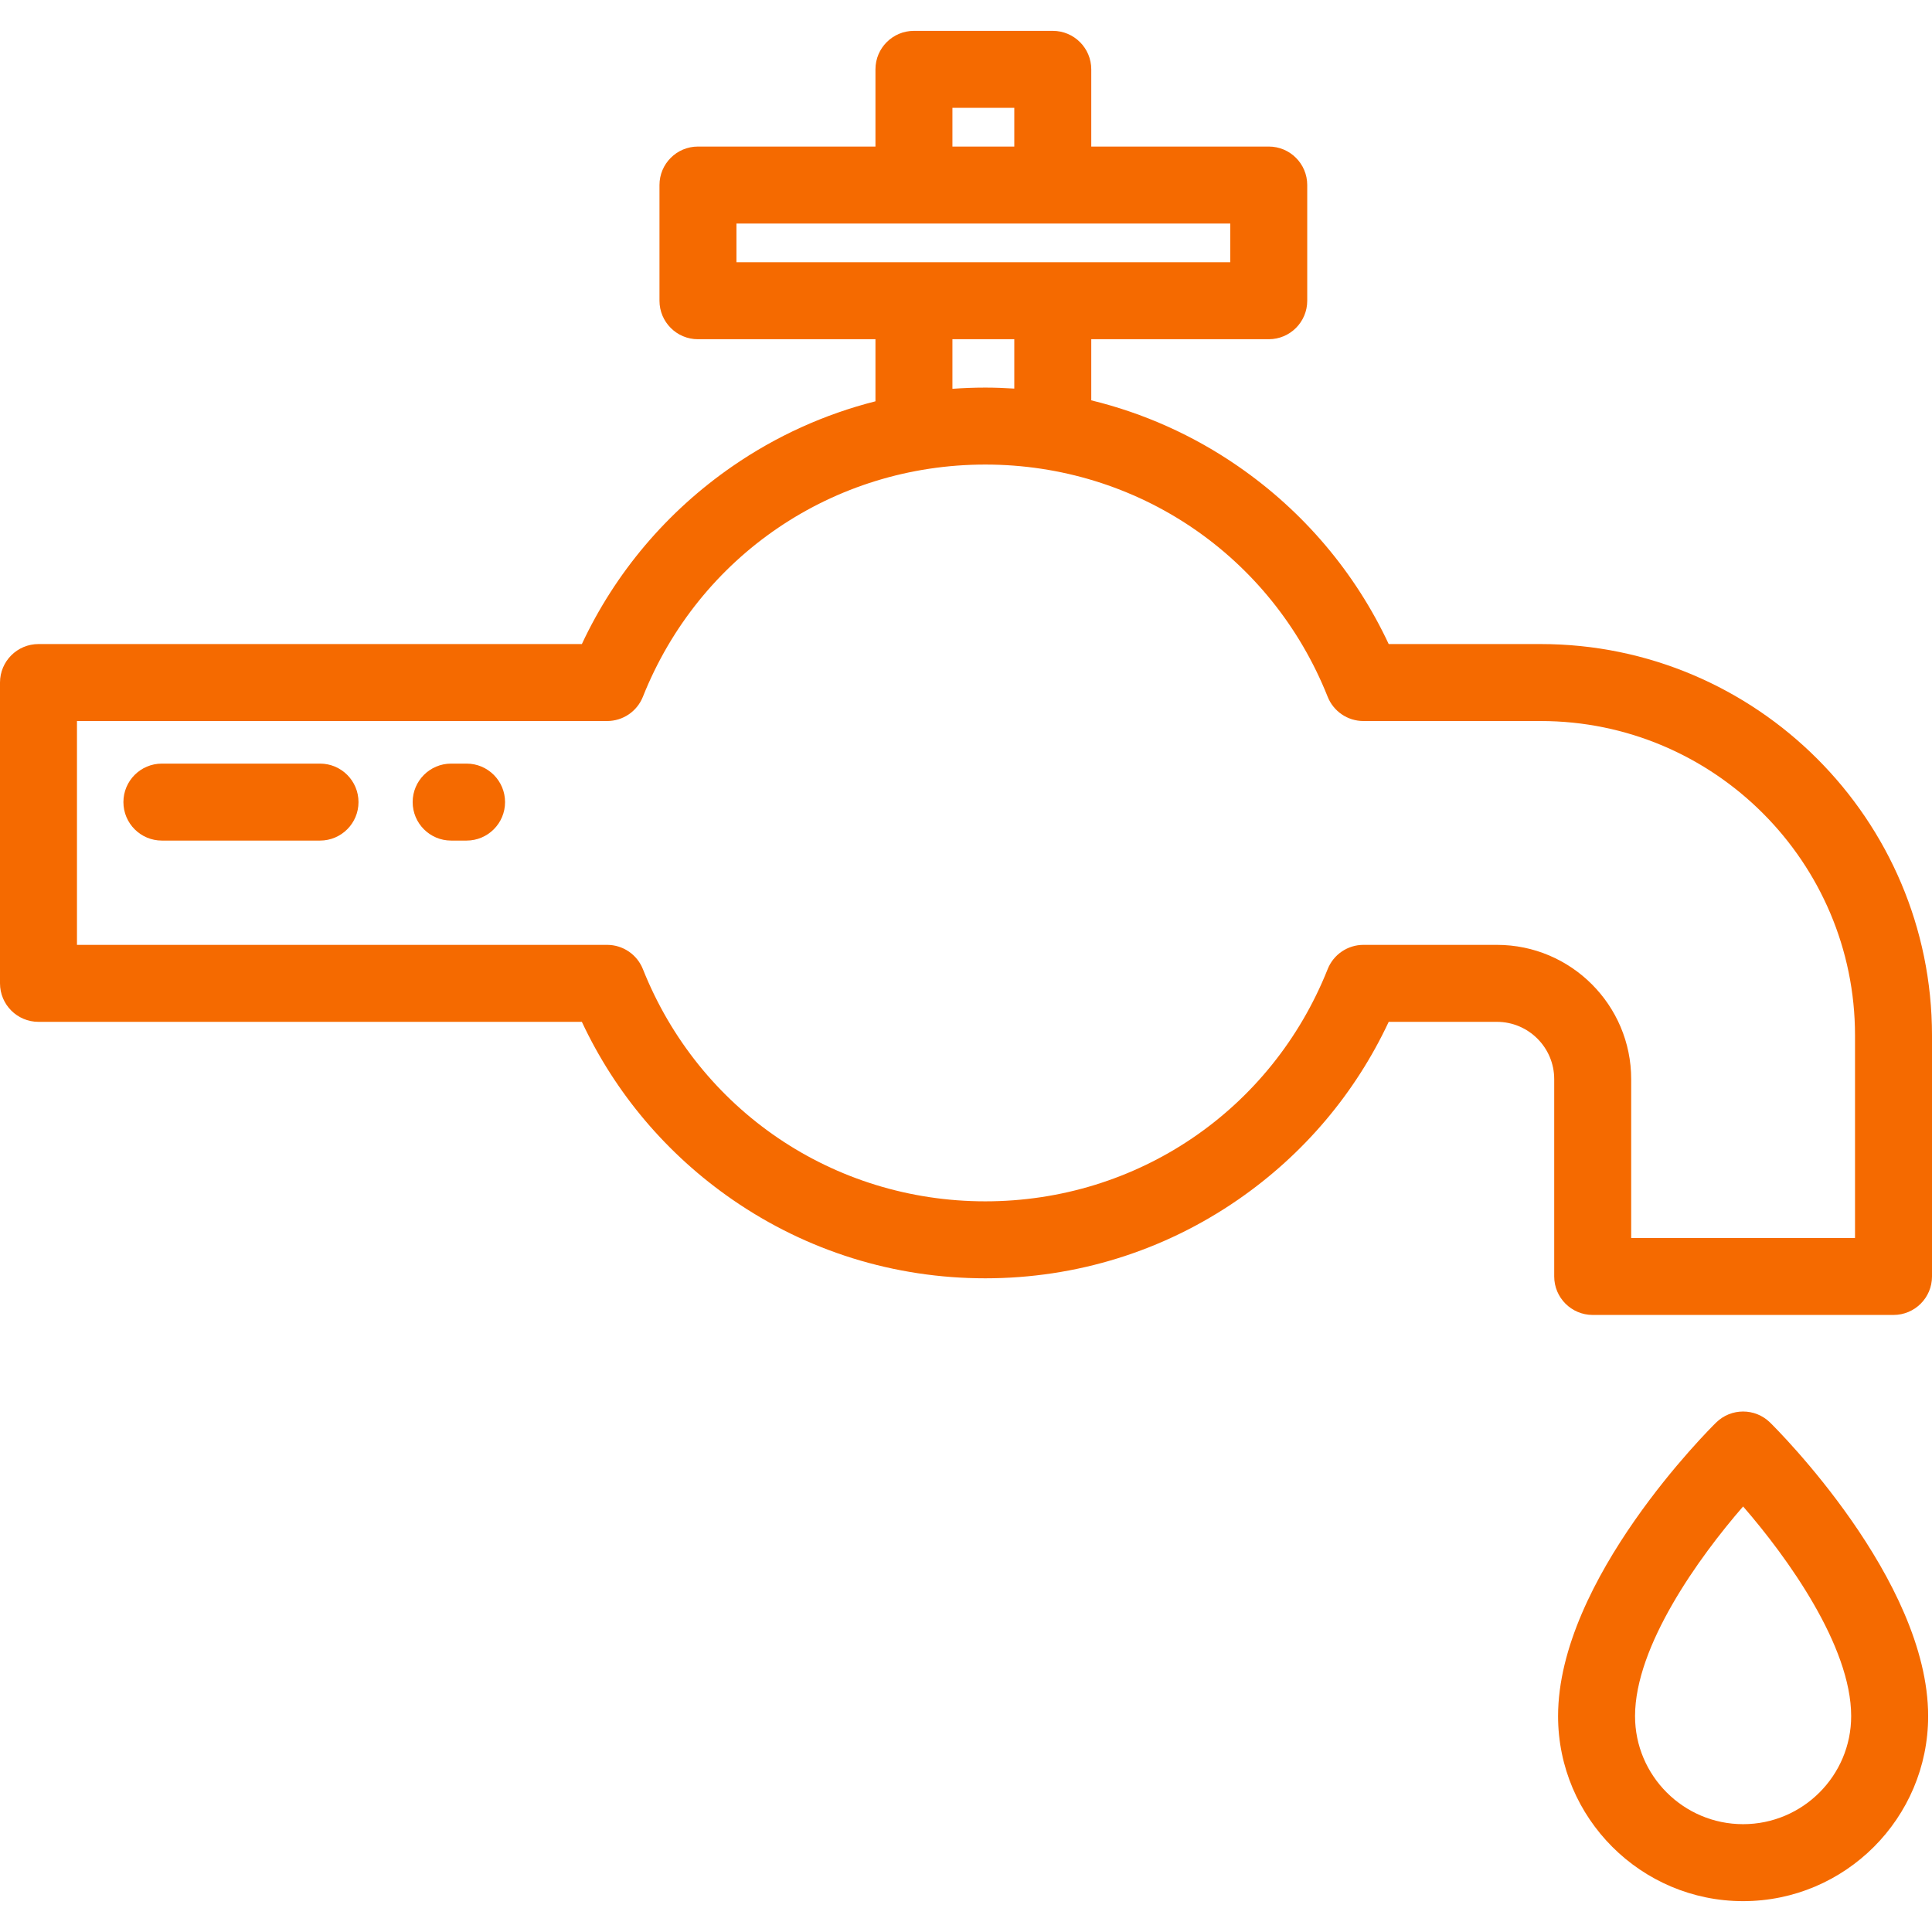 <svg fill="#f56a00" xmlns="http://www.w3.org/2000/svg" viewBox="0 0 512 512">
    <path d="M408.284,170.681H368.02c-8.861-18.932-22.547-35.12-39.898-47.107c-11.912-8.231-25.074-14.102-38.926-17.481V89.898 h47.035c5.632,0,10.199-4.566,10.199-10.199V49.037c0-5.633-4.567-10.199-10.199-10.199h-47.035V18.376 c0-5.633-4.567-10.199-10.199-10.199h-36.794c-5.633,0-10.199,4.566-10.199,10.199v20.463h-47.036 c-5.633,0-10.199,4.566-10.199,10.199V79.7c0,5.633,4.566,10.199,10.199,10.199h47.036v16.45 c-13.477,3.416-26.286,9.198-37.905,17.225c-17.35,11.987-31.036,28.175-39.898,47.107h-144C4.566,170.682,0,175.248,0,180.881 V260.6c0,5.633,4.566,10.199,10.199,10.199h144c8.862,18.932,22.548,35.12,39.898,47.107 c19.751,13.646,42.922,20.858,67.012,20.858c24.089,0,47.261-7.213,67.011-20.858c17.351-11.987,31.037-28.175,39.898-47.107 H396.7c8.37,0,15.182,6.811,15.182,15.182v52.294c0,5.633,4.567,10.199,10.199,10.199h79.72c5.632,0,10.199-4.566,10.199-10.199 v-63.878C512,217.207,465.473,170.681,408.284,170.681z M252.402,28.575h16.395v10.263h-16.395V28.575z M195.167,69.499V59.236 h130.864v10.263H195.167z M268.797,89.898v13.081c-2.551-0.164-5.112-0.263-7.686-0.263c-2.918,0-5.822,0.111-8.709,0.321v-13.14 H268.797z M432.281,328.075V285.98c0-19.619-15.961-35.58-35.58-35.58h-35.377c-4.177,0-7.931,2.547-9.476,6.427 c-14.882,37.383-50.499,61.539-90.738,61.539c-40.24,0-75.857-24.156-90.738-61.539c-1.545-3.881-5.299-6.427-9.476-6.427H20.398 v-59.321h140.497c4.177,0,7.931-2.547,9.476-6.427c14.882-37.383,50.499-61.539,90.738-61.539 c40.239,0,75.857,24.156,90.738,61.539c1.545,3.881,5.299,6.427,9.476,6.427h46.959c45.941,0,83.317,37.376,83.317,83.317v53.678 H432.281z"/>
    <path d="M469.091,376.991c-3.969-3.899-10.331-3.899-14.299,0c-1.71,1.681-41.887,41.584-41.887,77.795 c0,27.039,21.998,49.037,49.037,49.037s49.037-21.998,49.037-49.037C510.978,418.575,470.8,378.673,469.091,376.991z M461.941,483.425c-15.79,0-28.638-12.847-28.638-28.638c0-18.566,16.91-42.068,28.638-55.56 c11.73,13.496,28.638,36.996,28.638,55.56C490.58,470.578,477.732,483.425,461.941,483.425z"/>
    <path d="M123.646,202.364h-4.088c-5.633,0-10.199,4.566-10.199,10.199c0,5.633,4.566,10.199,10.199,10.199h4.088 c5.633,0,10.199-4.566,10.199-10.199C133.845,206.931,129.279,202.364,123.646,202.364z"/>
    <path d="M84.808,202.364H42.904c-5.633,0-10.199,4.566-10.199,10.199c0,5.633,4.566,10.199,10.199,10.199h41.903 c5.633,0,10.199-4.566,10.199-10.199C95.007,206.931,90.441,202.364,84.808,202.364z"/>
</svg>